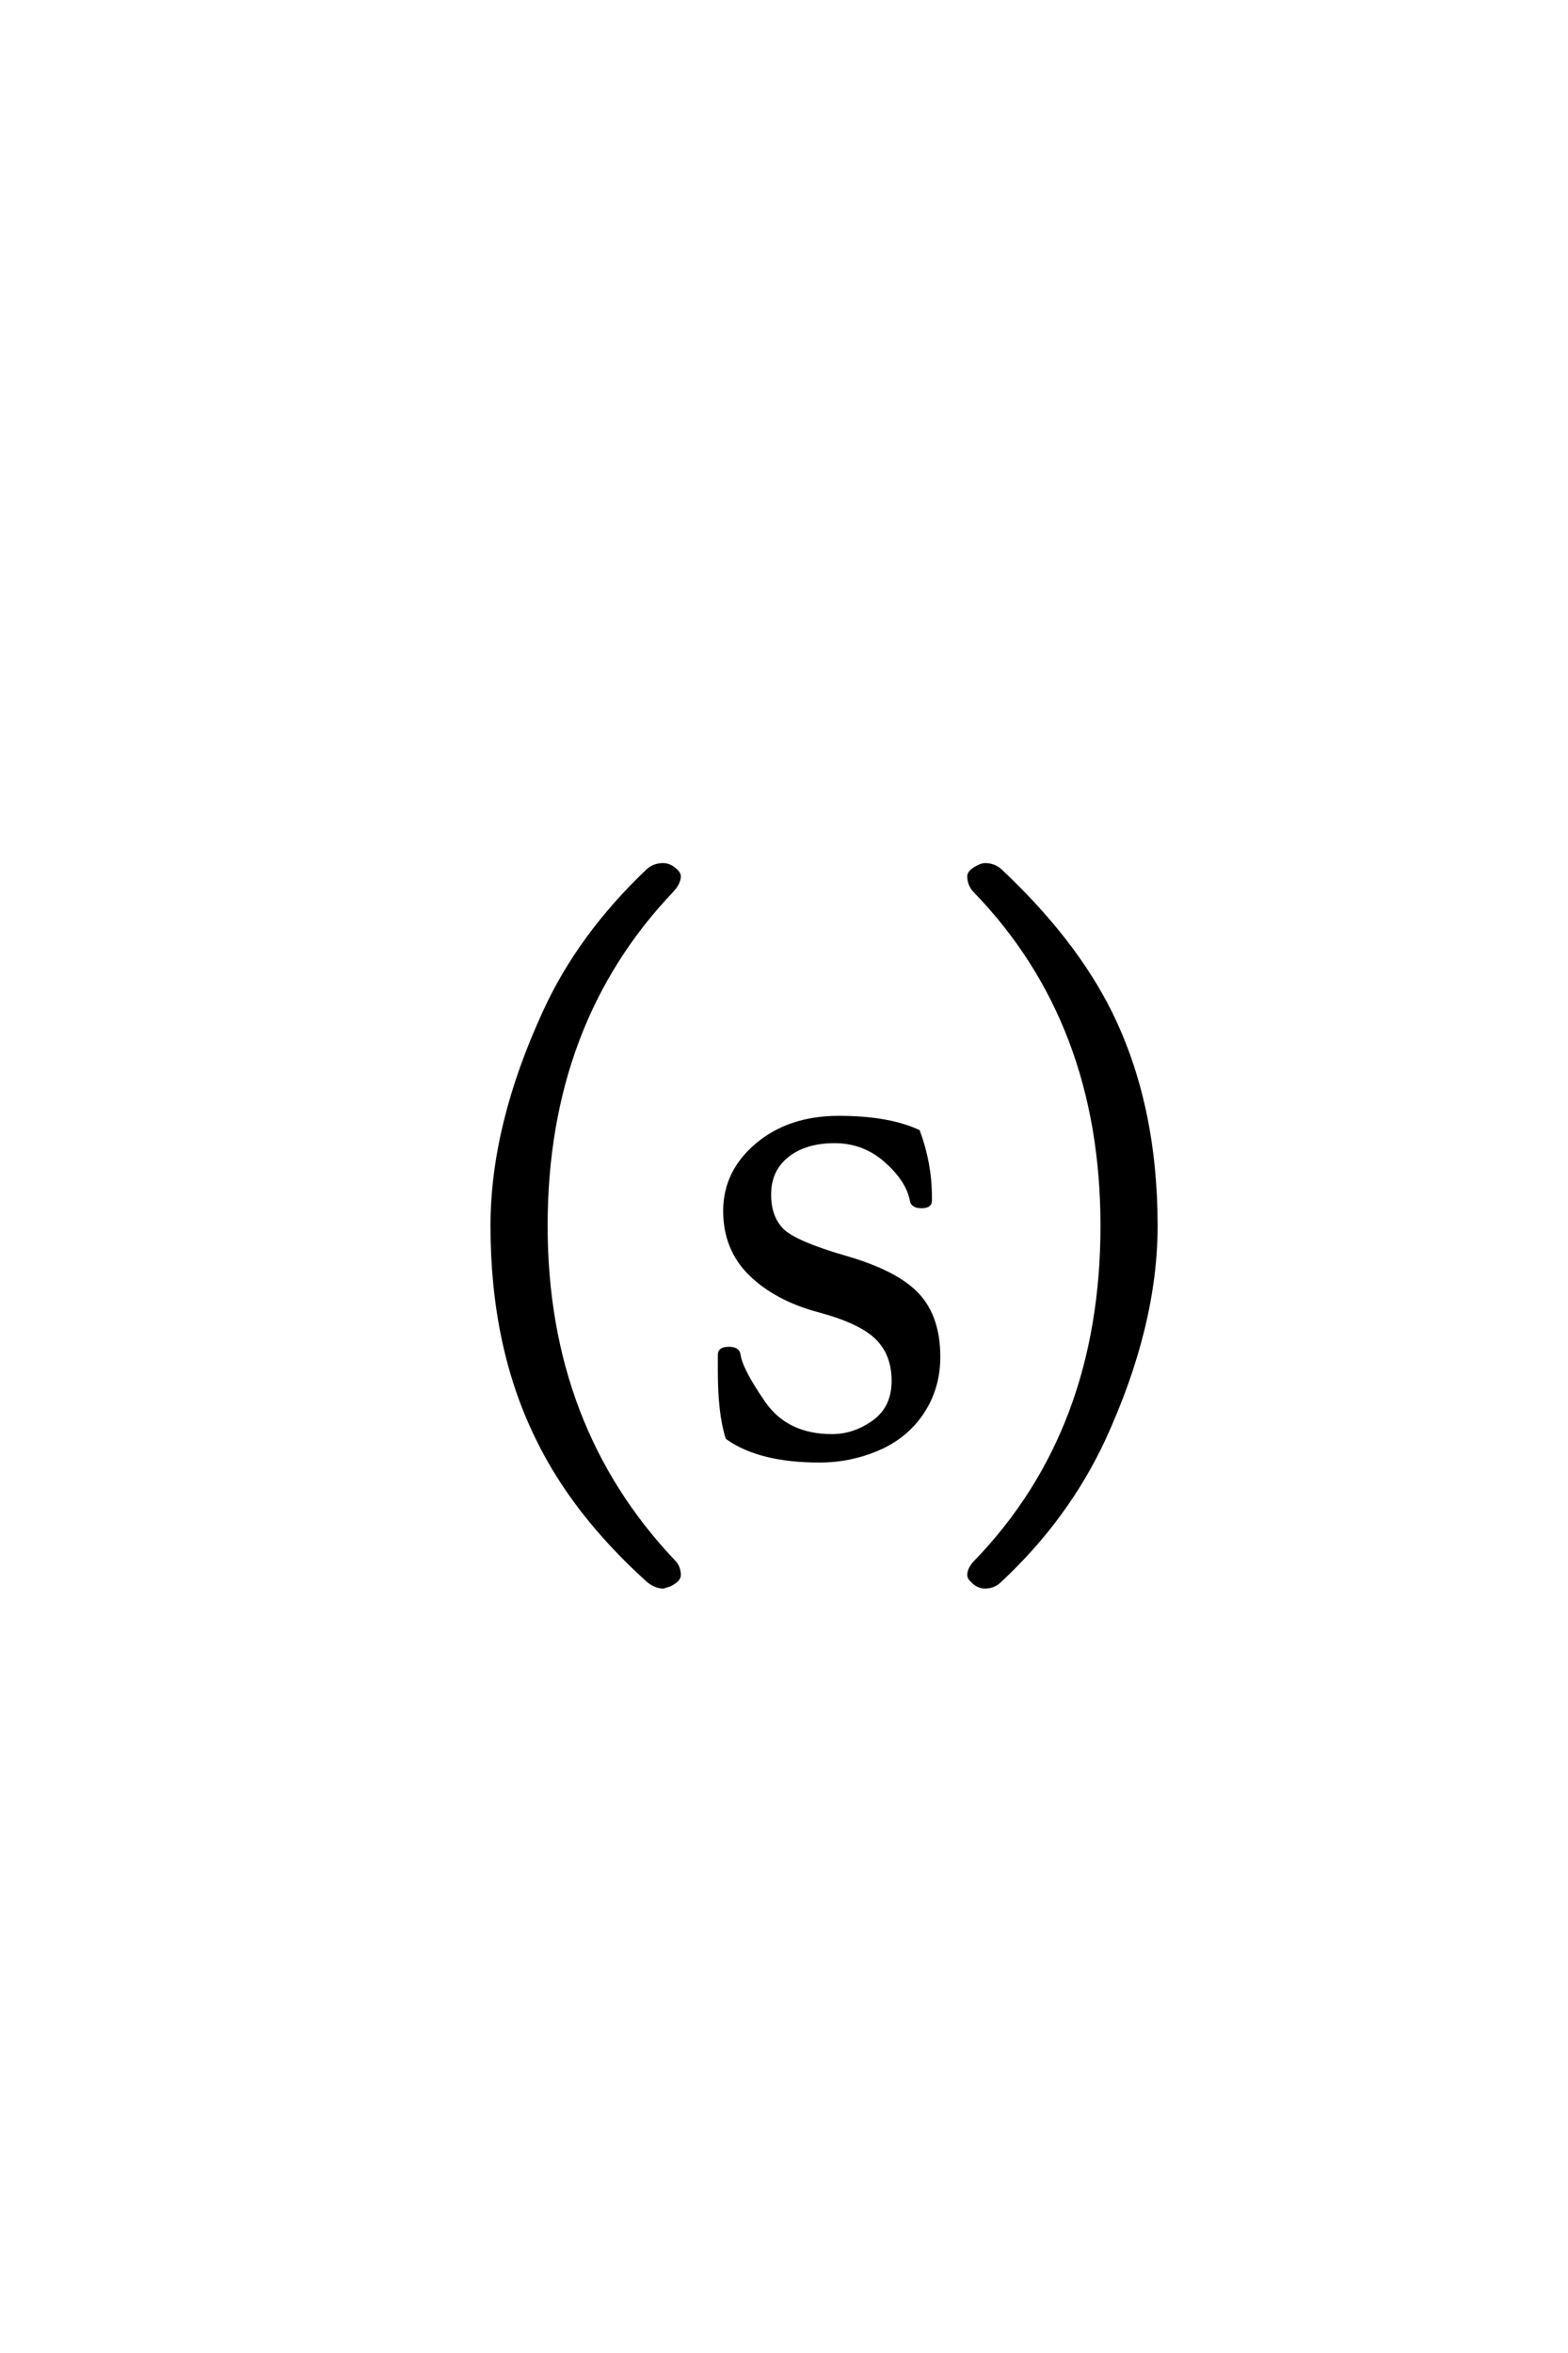<?xml version='1.0' encoding='UTF-8'?>
<!DOCTYPE svg PUBLIC "-//W3C//DTD SVG 1.0//EN"
"http://www.w3.org/TR/2001/REC-SVG-20010904/DTD/svg10.dtd">

<svg xmlns='http://www.w3.org/2000/svg' version='1.0' width='40.0' height='60.0'>

 <g transform='scale(0.1 -0.1) translate(110.0 -370.0)'>
  <path d='M15.625 0
L15.625 0
L15.625 0
M184.812 57.422
Q184.812 31.844 171.422 2.828
Q162.047 -17.188 145.062 -33.016
Q143.5 -34.578 141.25 -34.578
Q139.391 -34.578 137.828 -32.812
Q137.25 -32.234 137.25 -31.641
Q137.25 -29.984 139 -28.219
Q171.234 5.172 171.234 57.422
Q171.234 109.281 138.812 142.781
Q137.25 144.344 137.25 146.578
Q137.25 147.75 139.594 148.922
Q140.562 149.422 141.25 149.422
Q143.5 149.422 145.062 148.047
Q164 130.281 173.188 111.812
Q184.812 88.281 184.812 57.422
Q184.812 88.281 184.812 57.422
M129.375 24.031
Q129.375 16.109 125.266 9.906
Q121.172 3.719 114.047 0.641
Q106.922 -2.438 99.016 -2.438
Q83.781 -2.438 75.578 3.422
Q73.625 9.578 73.625 20.219
L73.625 24.609
Q73.625 26.078 75.906 26.078
Q78.203 26.078 78.406 24.609
Q78.891 20.797 84.75 12.297
Q90.609 3.812 102.234 3.812
Q108 3.812 112.969 7.422
Q117.953 11.031 117.953 17.875
Q117.953 24.703 113.75 28.859
Q109.562 33.016 98.812 35.891
Q88.078 38.766 81.531 45.109
Q74.984 51.469 74.984 61.234
Q74.984 71.188 83.188 78.078
Q91.391 84.969 103.984 84.969
Q116.594 84.969 124.203 81.453
Q127.234 73.25 127.234 64.844
L127.234 63.766
Q127.234 62.406 125.078 62.406
Q122.938 62.406 122.641 63.766
Q121.672 69.047 116.047 74.016
Q110.438 79 102.922 79
Q95.391 79 90.797 75.344
Q86.219 71.688 86.219 65.438
Q86.219 59.578 89.484 56.297
Q92.766 53.031 105.75 49.266
Q118.734 45.516 124.047 39.797
Q129.375 34.078 129.375 24.031
Q129.375 34.078 129.375 24.031
M63.188 -31.641
Q63.188 -32.906 60.75 -34.078
L59.188 -34.578
Q57.328 -34.578 55.375 -33.016
Q36.531 -16.016 27.25 3.031
Q15.625 26.469 15.625 57.422
Q15.625 83.016 29 112.016
Q37.891 131.453 55.375 148.047
Q56.938 149.422 59.188 149.422
Q60.938 149.422 62.594 147.75
Q63.188 147.078 63.188 146.578
Q63.188 144.922 61.422 142.969
Q29.203 109.188 29.203 57.422
Q29.203 6.156 61.812 -28.219
Q63.188 -29.594 63.188 -31.641
' style='fill: #000000; stroke: #000000'/>
 </g>
</svg>
